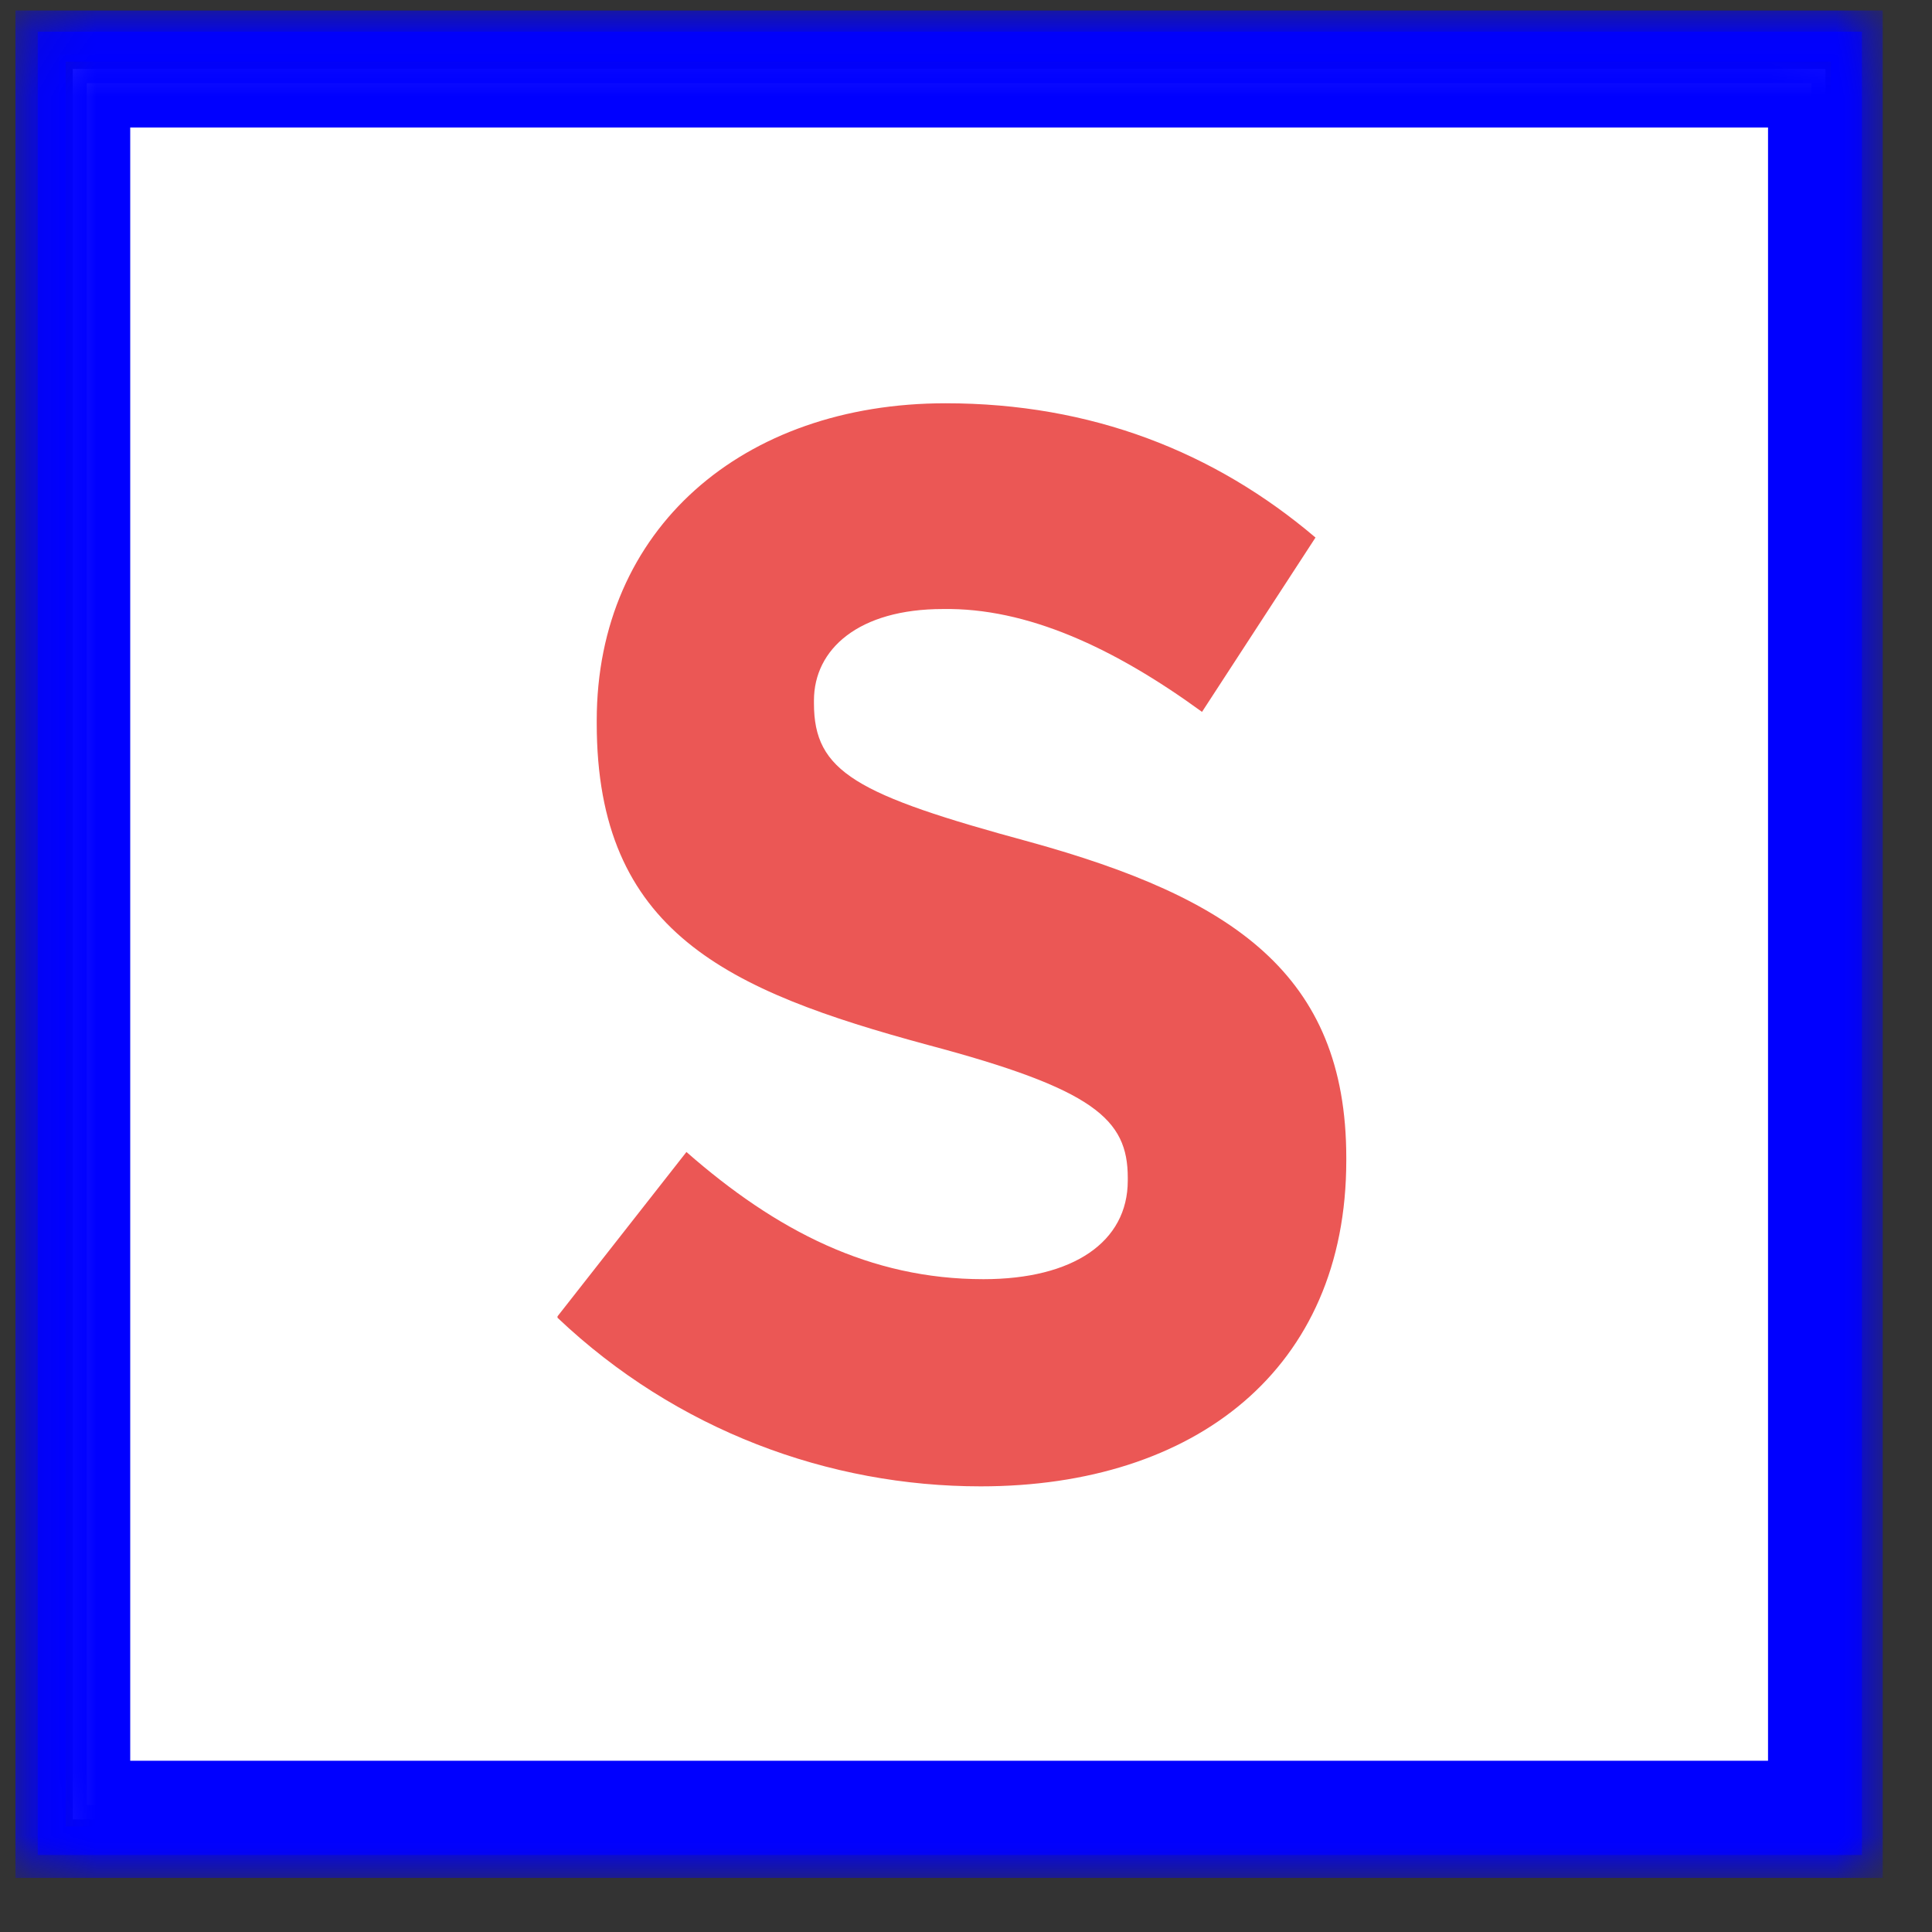<svg width="30" height="30" viewBox="0 0 30 30" fill="none" xmlns="http://www.w3.org/2000/svg">
<rect x="0" y="0" width="30" height="30" fill="#333333" stroke="none"/>
<g clip-path="url(#clip0_167_63488)">
<path d="M28.346 1.07H1.13V28.251H28.346V1.07Z" fill="white"/>
<mask id="mask0_167_63488" style="mask-type:luminance" maskUnits="userSpaceOnUse" x="0" y="0" width="30" height="30">
<path d="M29.238 0.16H0.238V29.16H29.238V0.16Z" fill="white"/>
</mask>
<g mask="url(#mask0_167_63488)">
<path d="M29.238 29.16H0.238V0.16H29.238V29.16ZM2.022 27.341H27.454V1.98H2.022V27.341Z" fill="#0000FF"/>
</g>
<mask id="mask1_167_63488" style="mask-type:luminance" maskUnits="userSpaceOnUse" x="0" y="0" width="29" height="29">
<path d="M28.564 0.736H0.804V28.516H28.564V0.736Z" fill="white"/>
</mask>
<g mask="url(#mask1_167_63488)">
<path d="M28.563 28.472H0.912V0.848H28.563V28.472ZM1.347 28.028H28.128V1.291H1.347V28.006V28.028Z" fill="#0000FF"/>
</g>
<mask id="mask2_167_63488" style="mask-type:luminance" maskUnits="userSpaceOnUse" x="0" y="0" width="30" height="30">
<path d="M29.238 0.16H0.238V29.16H29.238V0.16Z" fill="white"/>
</mask>
<g mask="url(#mask2_167_63488)">
<path d="M28.89 28.804H0.586V0.492H28.912V28.804H28.89ZM0.999 28.361H28.433V0.958H1.021V28.361H0.999Z" fill="#0000FF"/>
<path d="M8.657 20.44L10.659 17.888C12.051 19.109 13.509 19.863 15.271 19.863C16.663 19.863 17.512 19.286 17.512 18.332V18.288C17.512 17.378 16.99 16.912 14.401 16.224C11.29 15.381 9.266 14.471 9.266 11.232V11.188C9.266 8.214 11.529 6.262 14.684 6.262C16.946 6.262 18.86 7.016 20.427 8.347L18.665 11.054C17.294 10.056 15.945 9.435 14.64 9.457C13.335 9.457 12.639 10.078 12.639 10.877V10.921C12.639 11.986 13.291 12.341 15.989 13.073C19.122 13.939 20.905 15.115 20.905 17.977V18.021C20.905 21.261 18.556 23.08 15.227 23.08C12.878 23.08 10.506 22.215 8.657 20.462" fill="#EB5755"/>
</g>
</g>
<defs>
<clipPath id="clip0_167_63488">
<rect width="29" height="29" fill="white" transform="translate(0.238 0.16)"/>
</clipPath>
</defs>
</svg>

